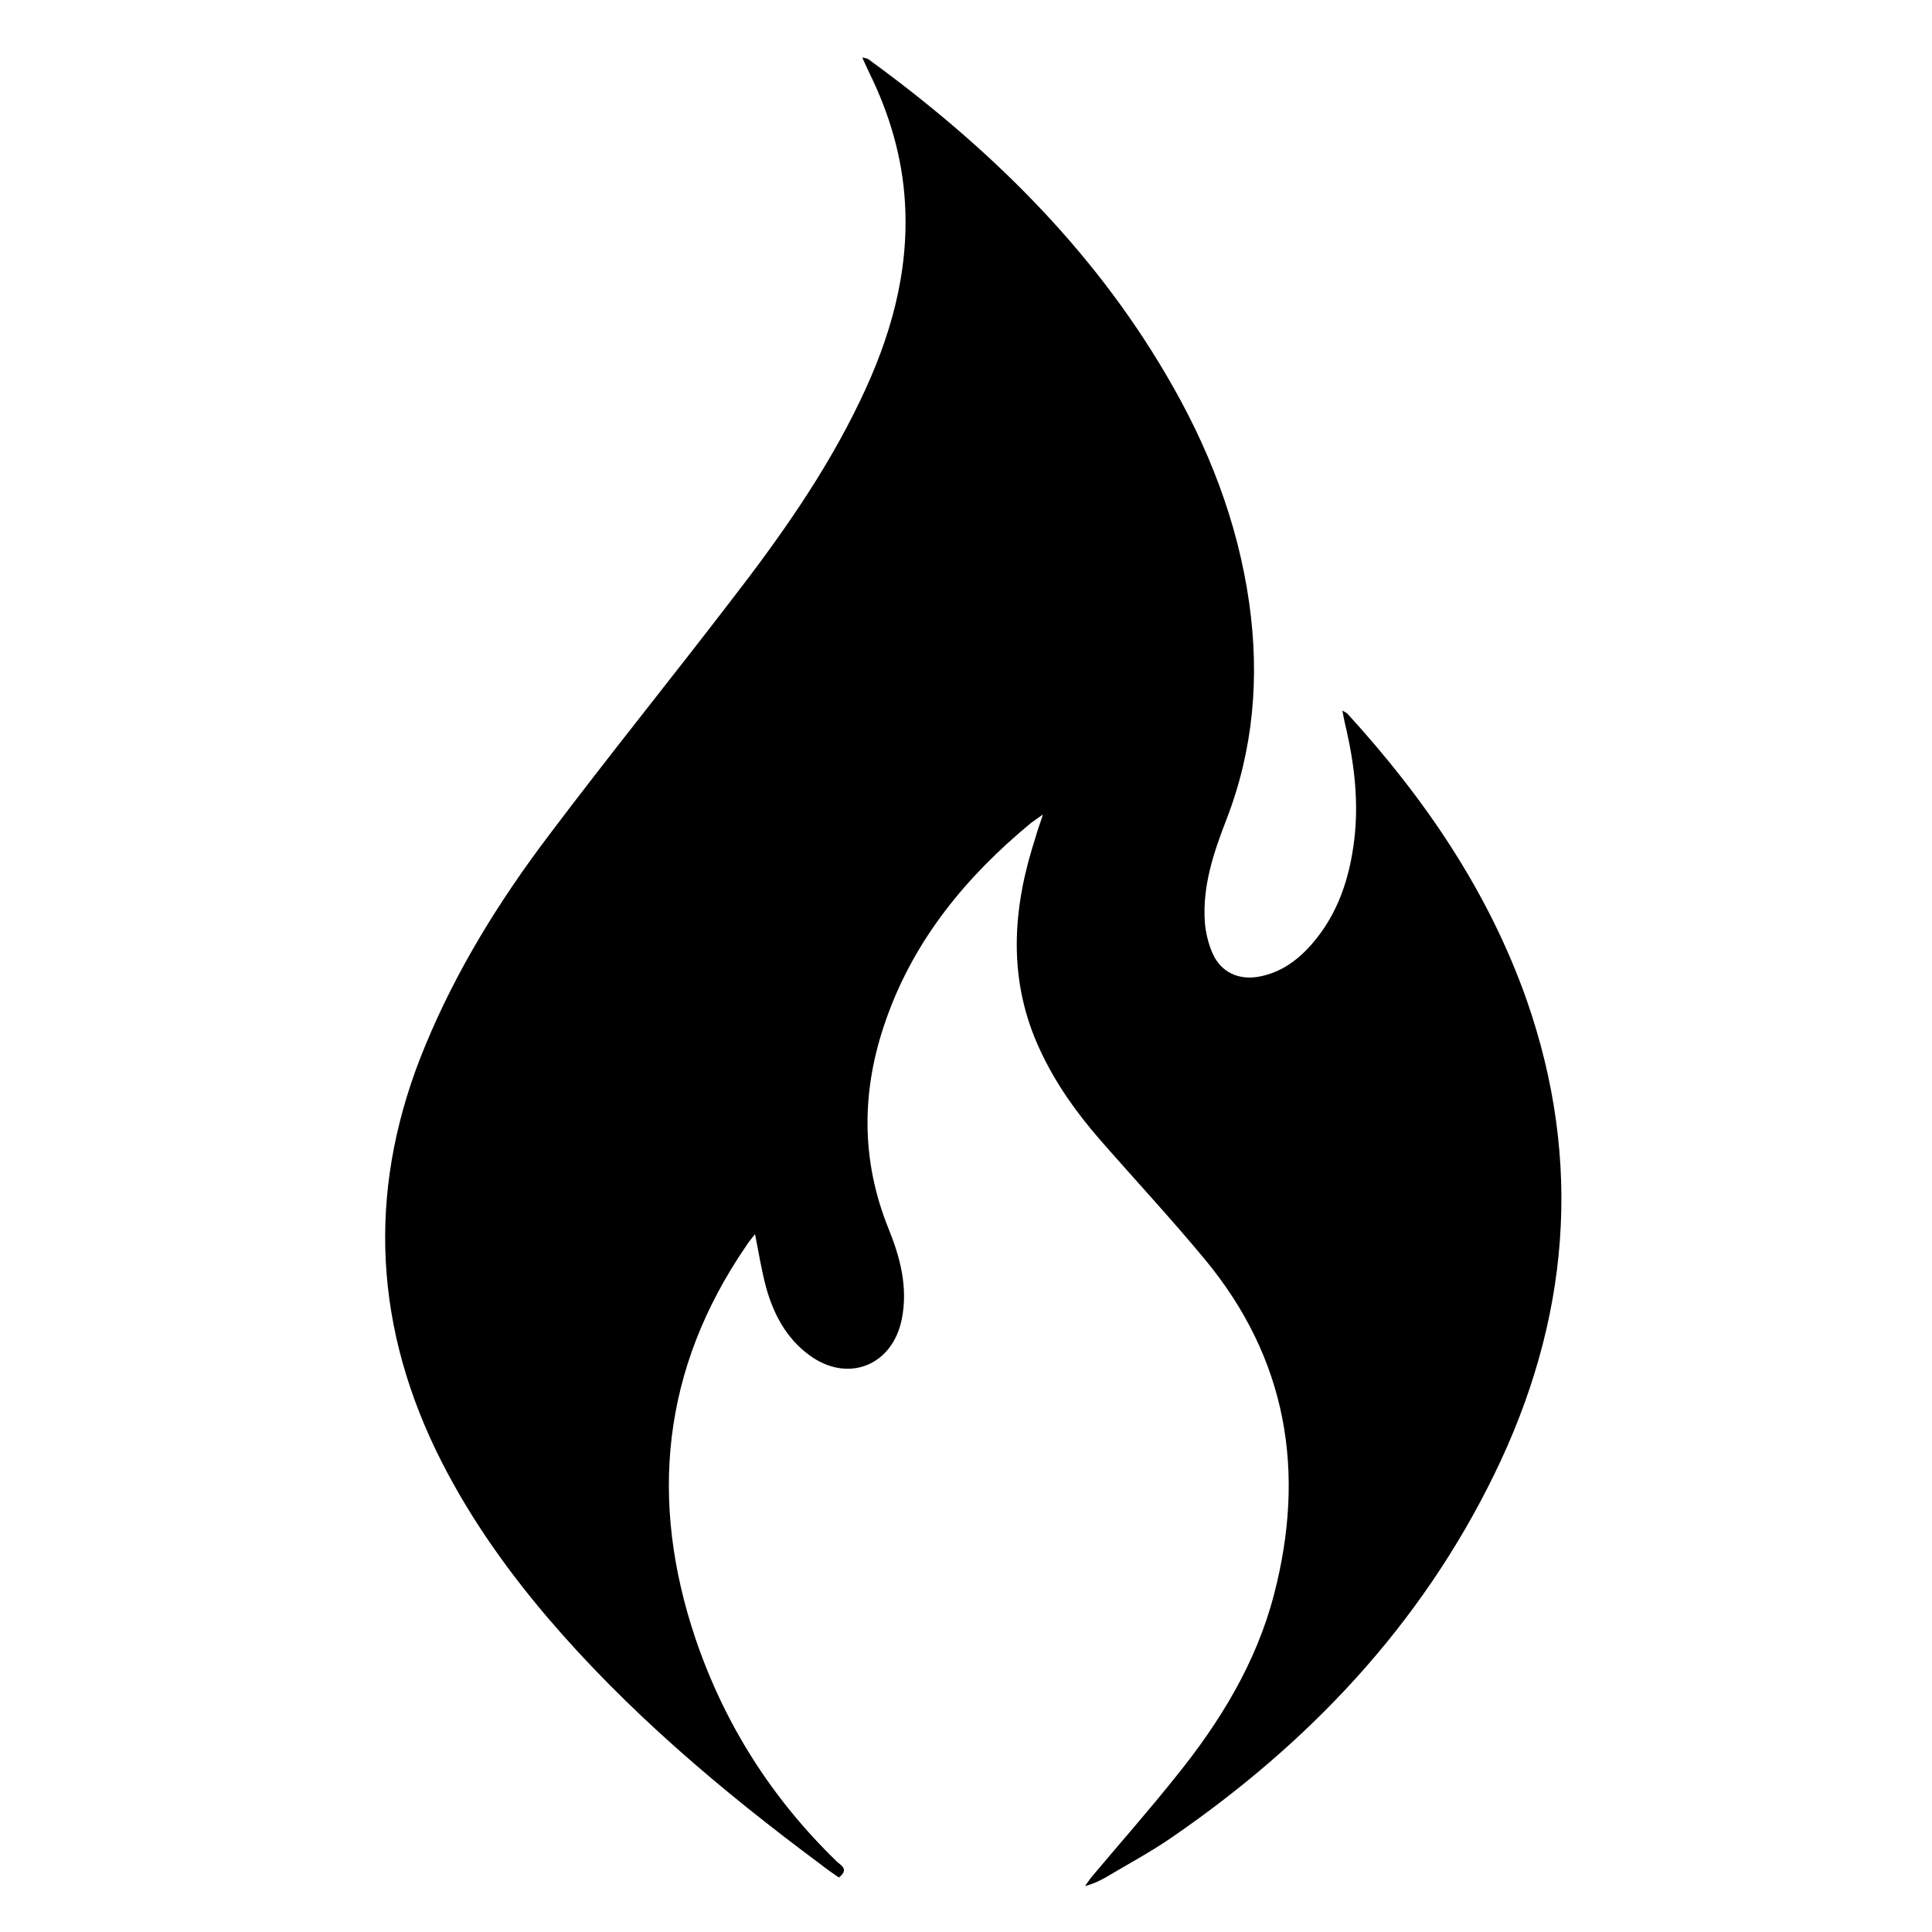 <svg viewBox="0 0 50 50" xmlns="http://www.w3.org/2000/svg" id="a"><path style="stroke-width:0px;" d="m22.33,1.49c.08.02.11.02.14.04,3.08,2.24,5.77,4.86,7.71,8.17,1.08,1.83,1.85,3.79,2.15,5.91.27,1.92.11,3.79-.59,5.6-.33.85-.62,1.71-.56,2.64.02.28.09.57.2.82.22.5.69.71,1.23.6.56-.11,1-.44,1.36-.86.66-.77.96-1.69,1.08-2.69.11-.95.01-1.88-.2-2.81-.04-.16-.07-.31-.11-.52.08.05.12.06.14.09,1.99,2.18,3.64,4.59,4.63,7.4,1.47,4.21,1.1,8.31-.84,12.28-1.91,3.91-4.8,6.96-8.37,9.41-.54.37-1.12.68-1.69,1.02-.16.09-.33.17-.53.22.05-.07.1-.14.15-.21.73-.87,1.49-1.73,2.2-2.62,1.14-1.41,2.08-2.94,2.54-4.71.83-3.18.34-6.11-1.79-8.68-.87-1.05-1.8-2.05-2.7-3.08-.62-.71-1.17-1.48-1.57-2.35-.79-1.7-.73-3.44-.2-5.2.04-.14.09-.28.13-.43.04-.13.09-.25.15-.45-.14.1-.23.16-.31.22-1.67,1.38-3.02,3.01-3.75,5.09-.64,1.81-.66,3.62.07,5.42.3.74.5,1.51.34,2.32-.24,1.22-1.41,1.68-2.41.93-.58-.43-.91-1.05-1.1-1.73-.12-.44-.19-.89-.29-1.39-.09.11-.17.21-.24.32-2.16,3.16-2.51,6.56-1.3,10.15.75,2.21,1.97,4.13,3.65,5.76.1.1.34.2.06.42-.16-.11-.32-.22-.47-.34-2.57-1.91-5-3.96-7.08-6.4-1.13-1.33-2.12-2.75-2.88-4.32-1.66-3.45-1.74-6.95-.27-10.48.81-1.96,1.92-3.75,3.2-5.44,1.53-2.03,3.13-4.01,4.68-6.03,1.27-1.64,2.47-3.33,3.37-5.21.78-1.62,1.27-3.31,1.16-5.13-.07-1.18-.4-2.29-.92-3.35-.06-.12-.11-.24-.18-.39Z"></path></svg>